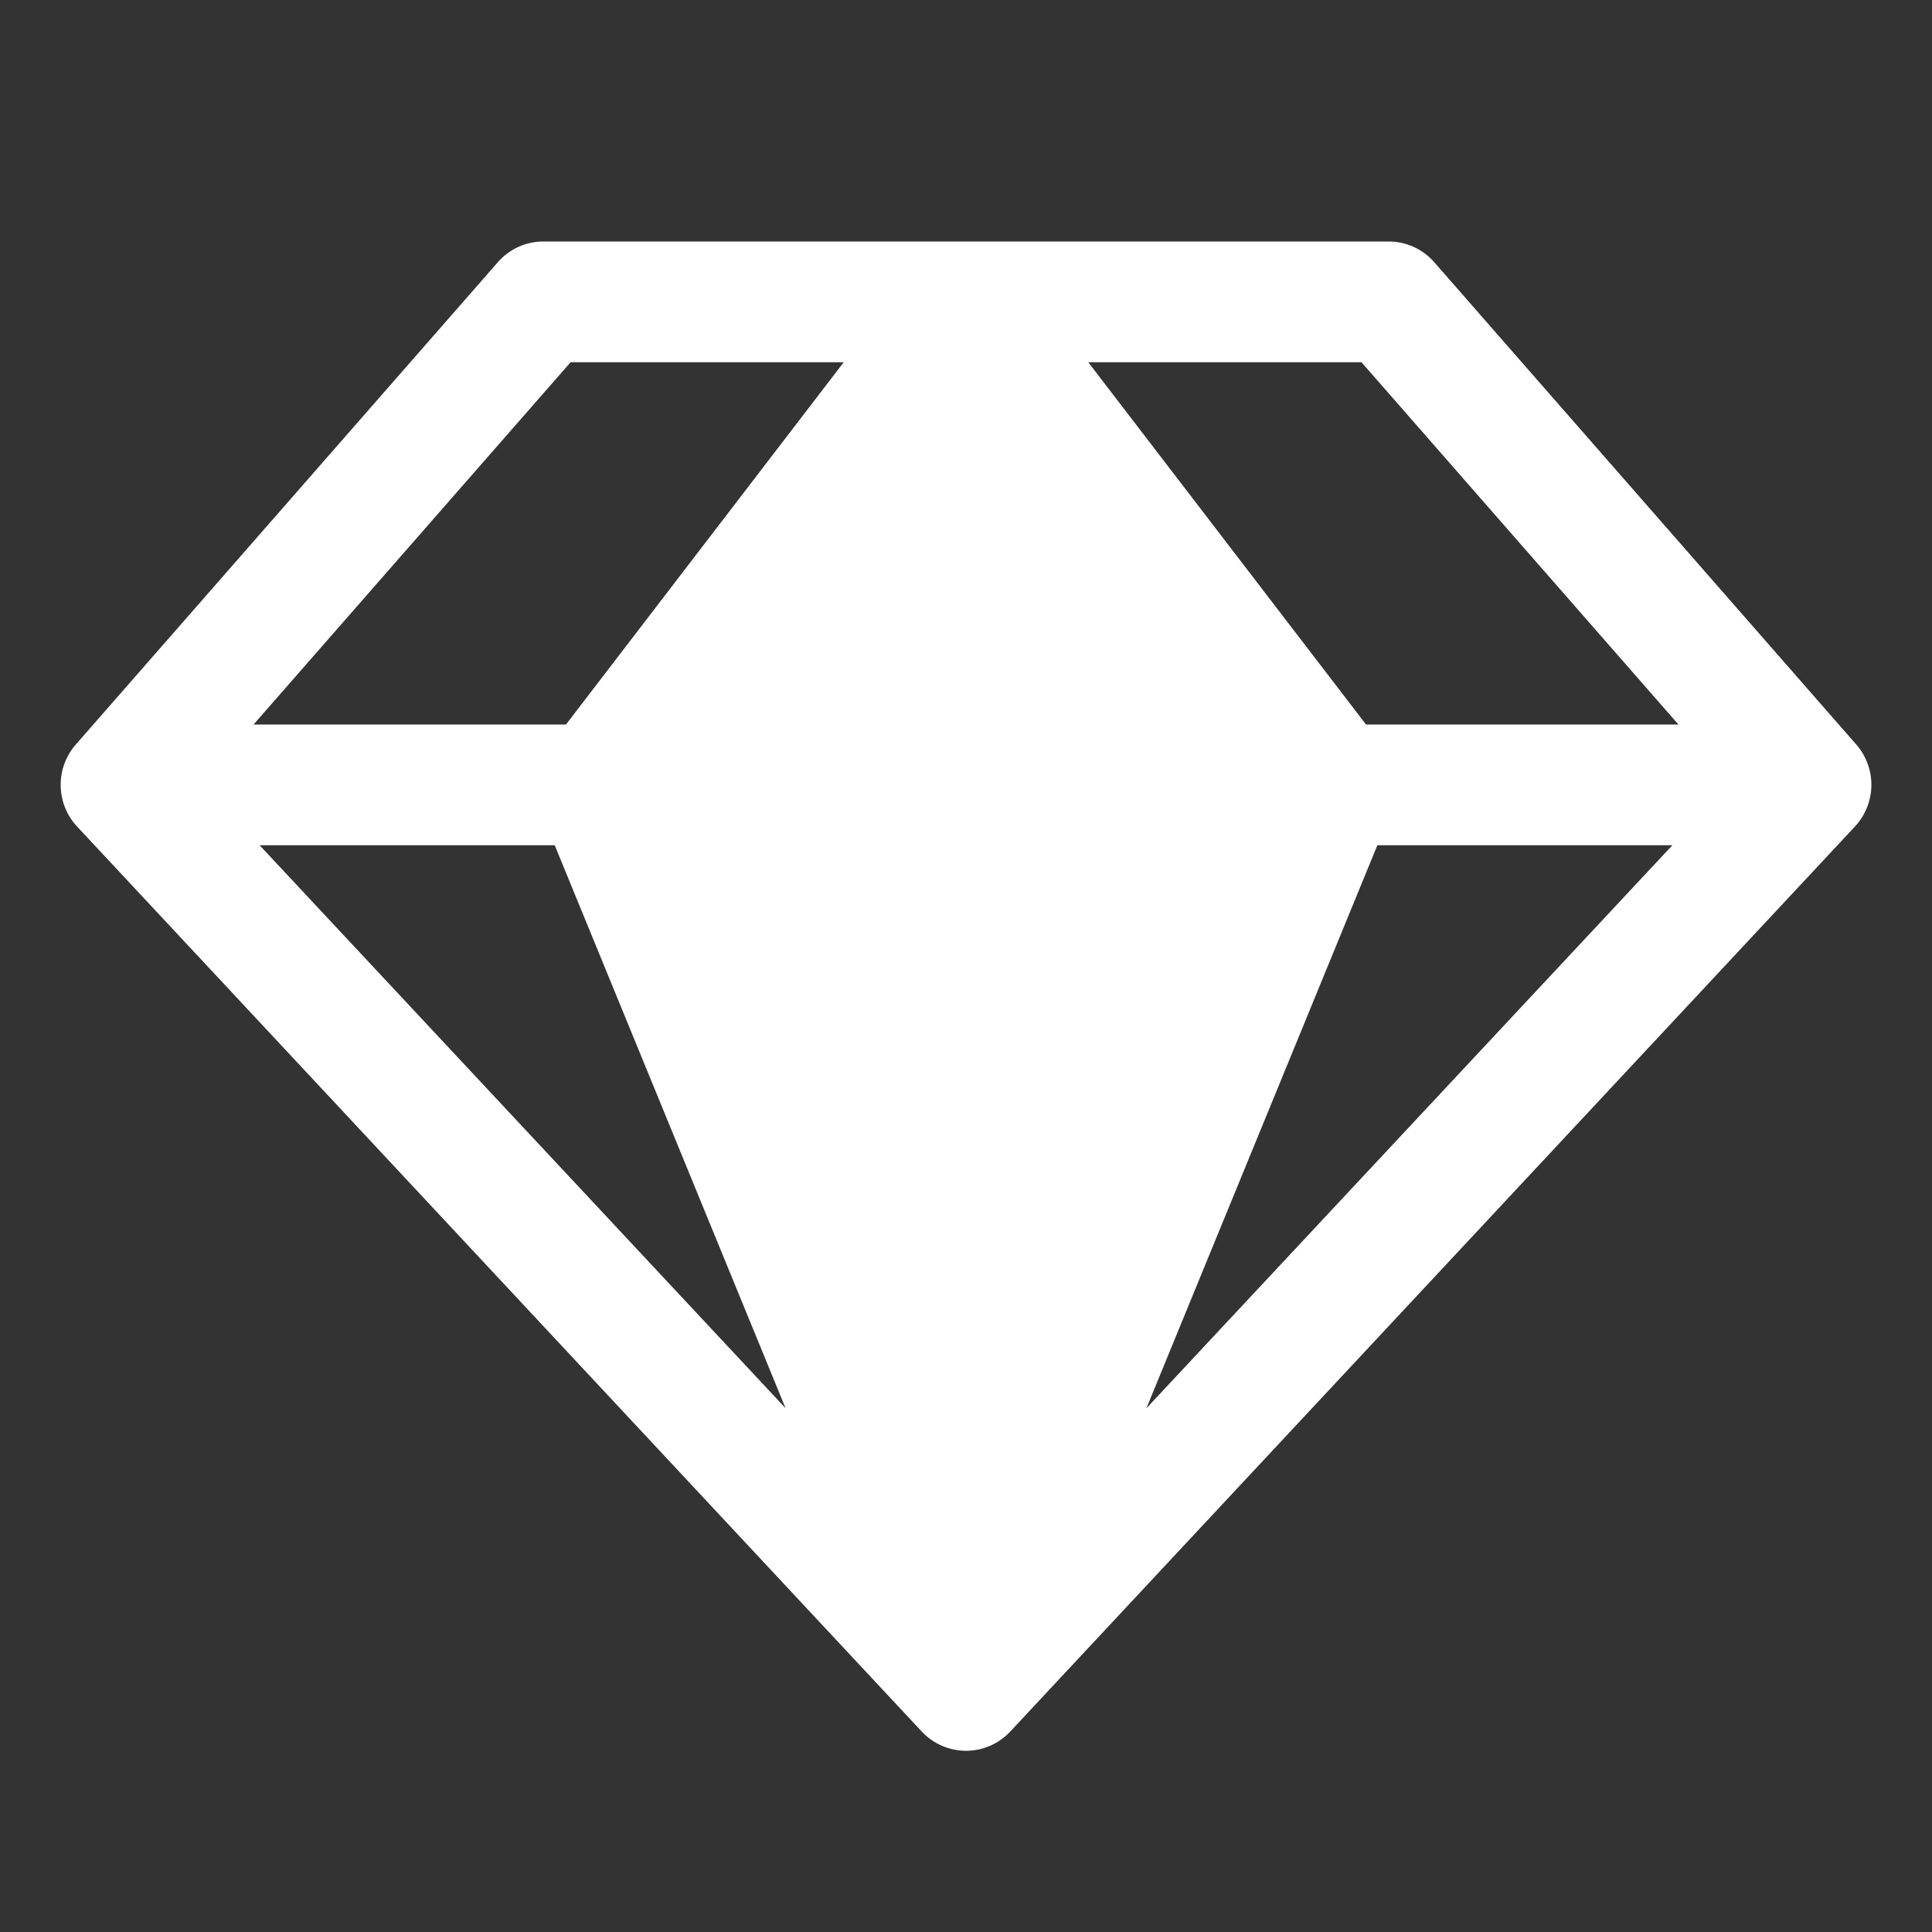 <svg width="24" height="24" viewBox="0 0 24 24" fill="none" xmlns="http://www.w3.org/2000/svg">
<rect x="0" y="0" width="24" height="24" fill="#333333" stroke="none"/>
<g id="SketchLogo">
<path id="Vector" d="M23.063 9.253L17.813 3.253C17.742 3.173 17.655 3.11 17.559 3.066C17.462 3.022 17.356 3 17.25 3H6.75C6.644 3 6.539 3.022 6.442 3.066C6.345 3.11 6.258 3.173 6.188 3.253L0.938 9.253C0.816 9.395 0.75 9.576 0.754 9.763C0.757 9.95 0.829 10.129 0.956 10.266L11.456 21.516C11.526 21.589 11.611 21.648 11.704 21.688C11.798 21.728 11.898 21.749 12 21.749C12.102 21.749 12.203 21.728 12.296 21.688C12.389 21.648 12.474 21.589 12.544 21.516L23.044 10.266C23.171 10.129 23.243 9.95 23.247 9.763C23.25 9.576 23.185 9.395 23.063 9.253ZM20.85 9H16.969L13.519 4.5H16.913L20.85 9ZM6.891 10.5L9.759 17.494L3.225 10.5H6.891ZM17.11 10.5H20.775L14.241 17.494L17.11 10.5ZM7.088 4.5H10.481L7.031 9H3.15L7.088 4.5Z" fill="white"/>
</g>
</svg>
